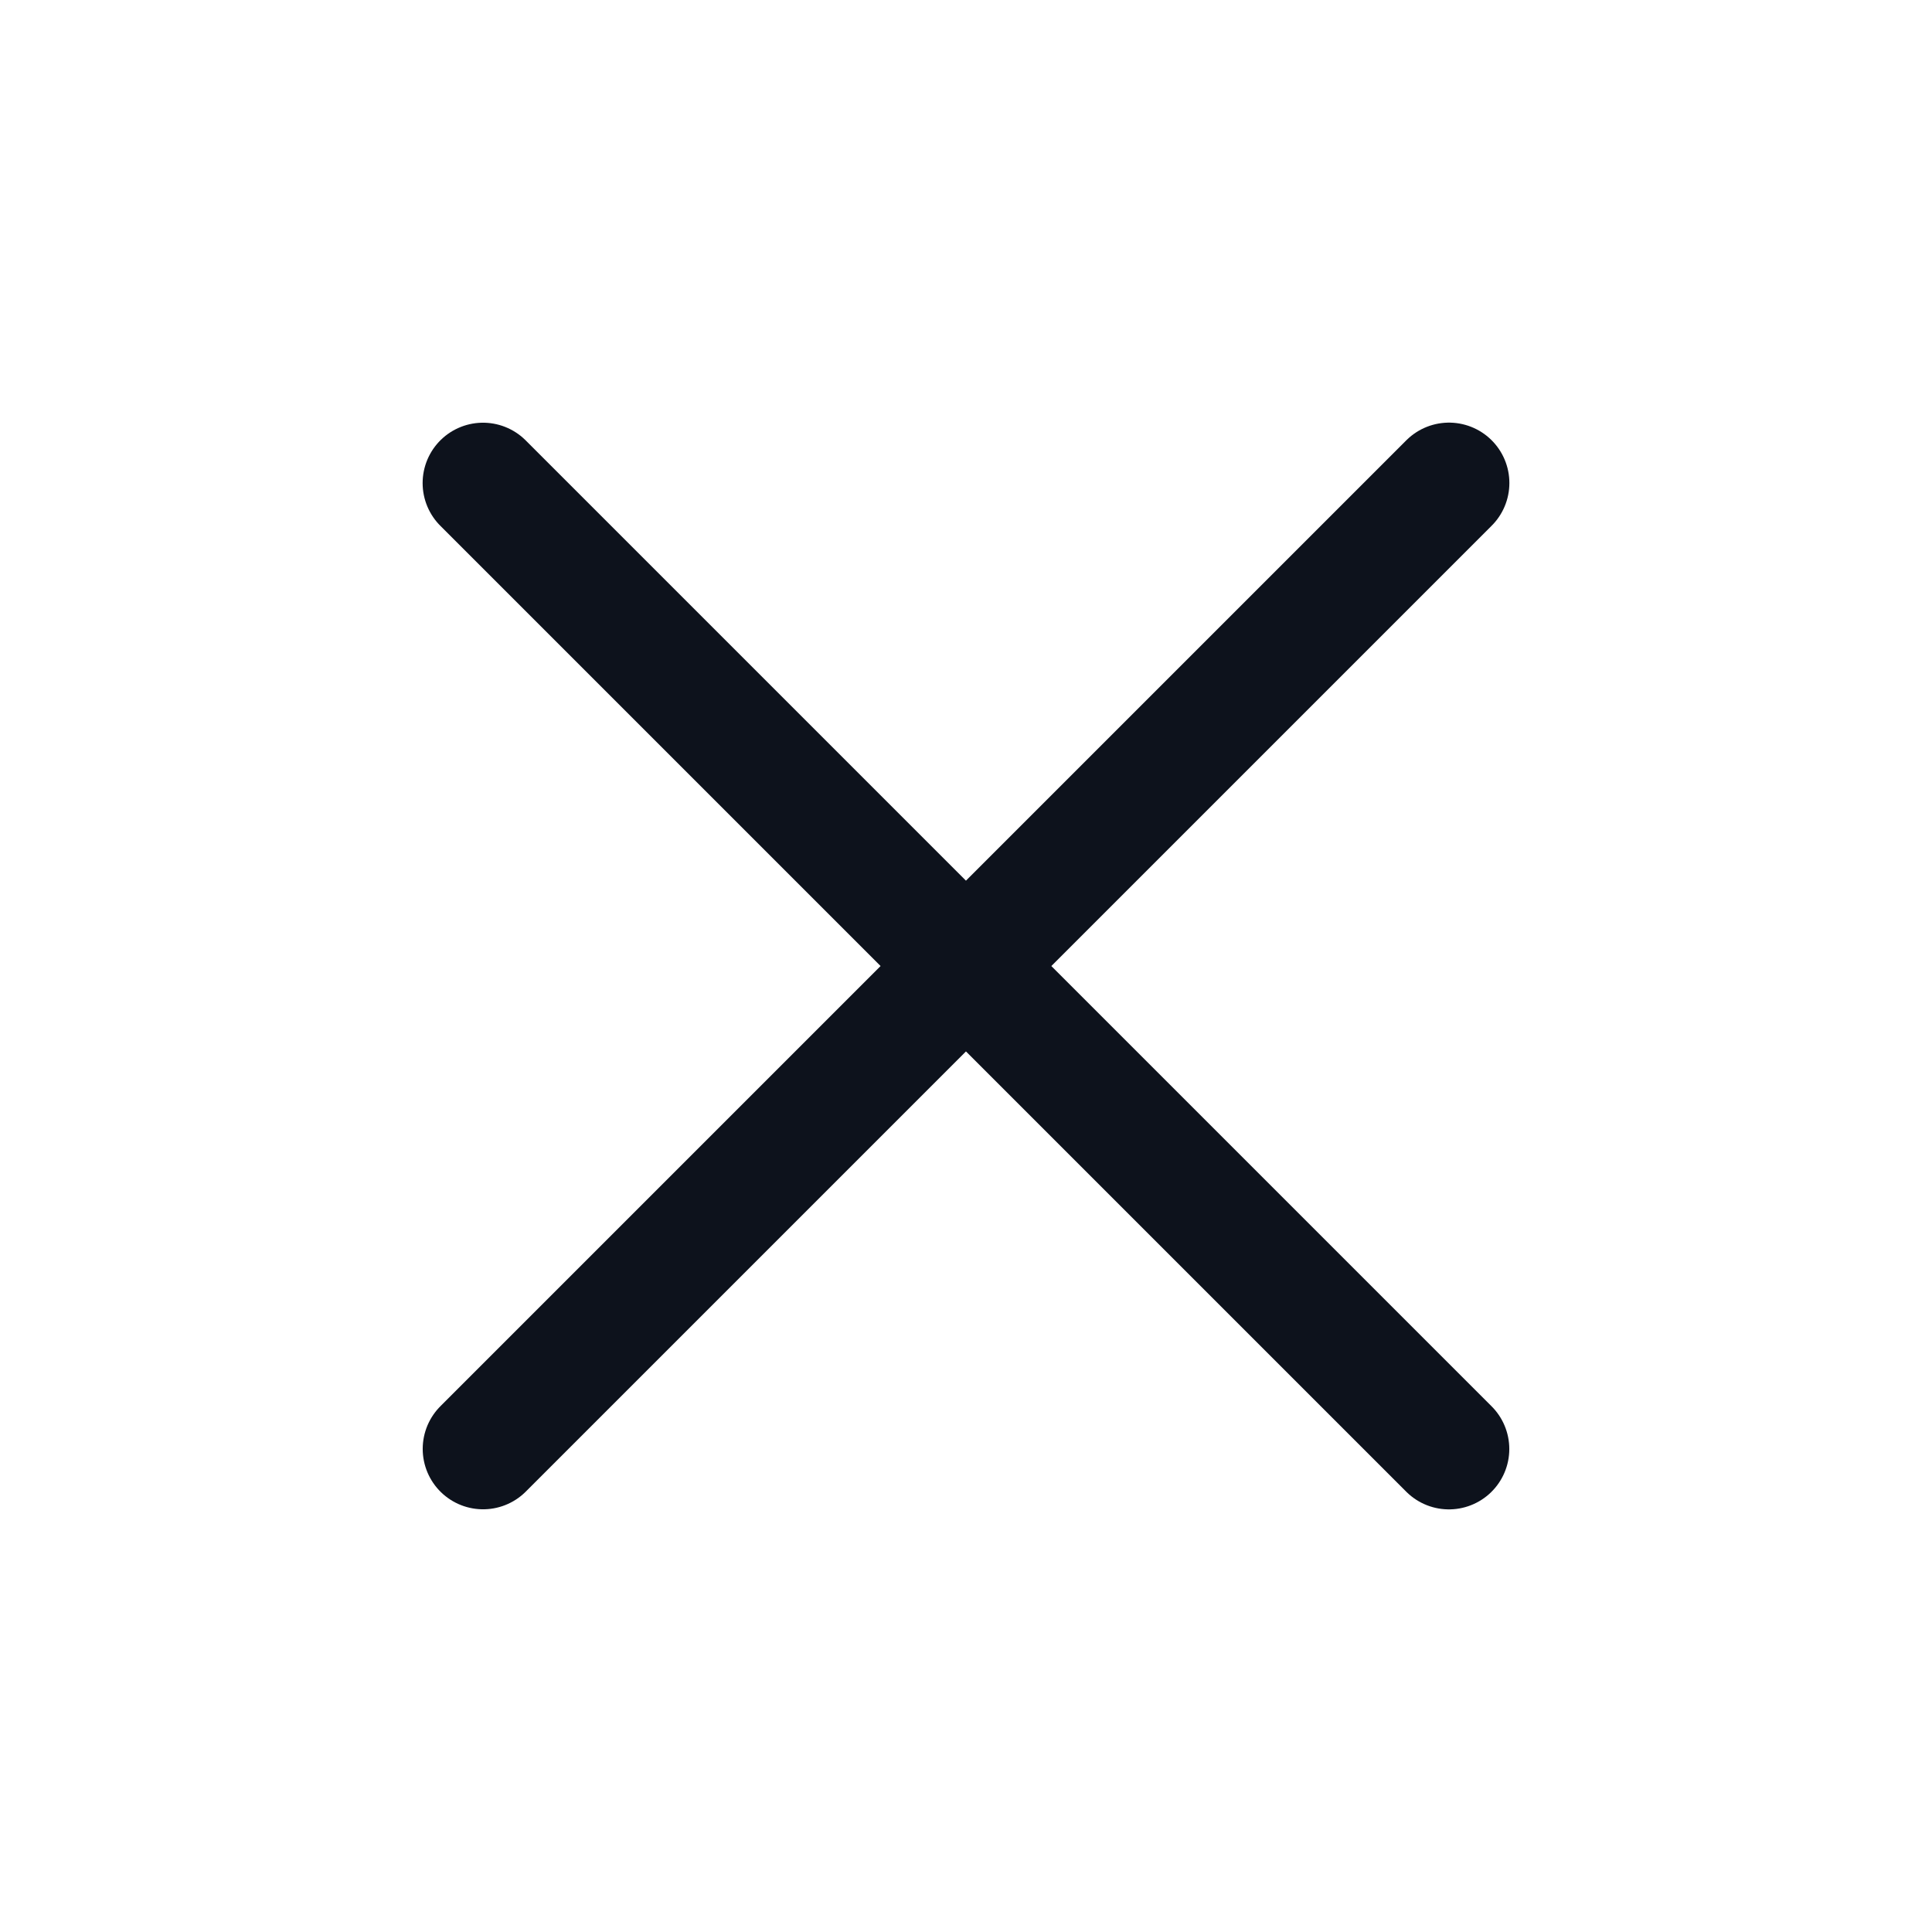 <svg xmlns="http://www.w3.org/2000/svg" viewBox="0 0 24 24" width="24" height="24" color="#0d121c" fill="none">
    <path d="M18 6L6.001 17.999M17.999 18L6 6.001" stroke="#0d121c" stroke-width="1.5" stroke-linecap="round" stroke-linejoin="round"></path>
</svg>